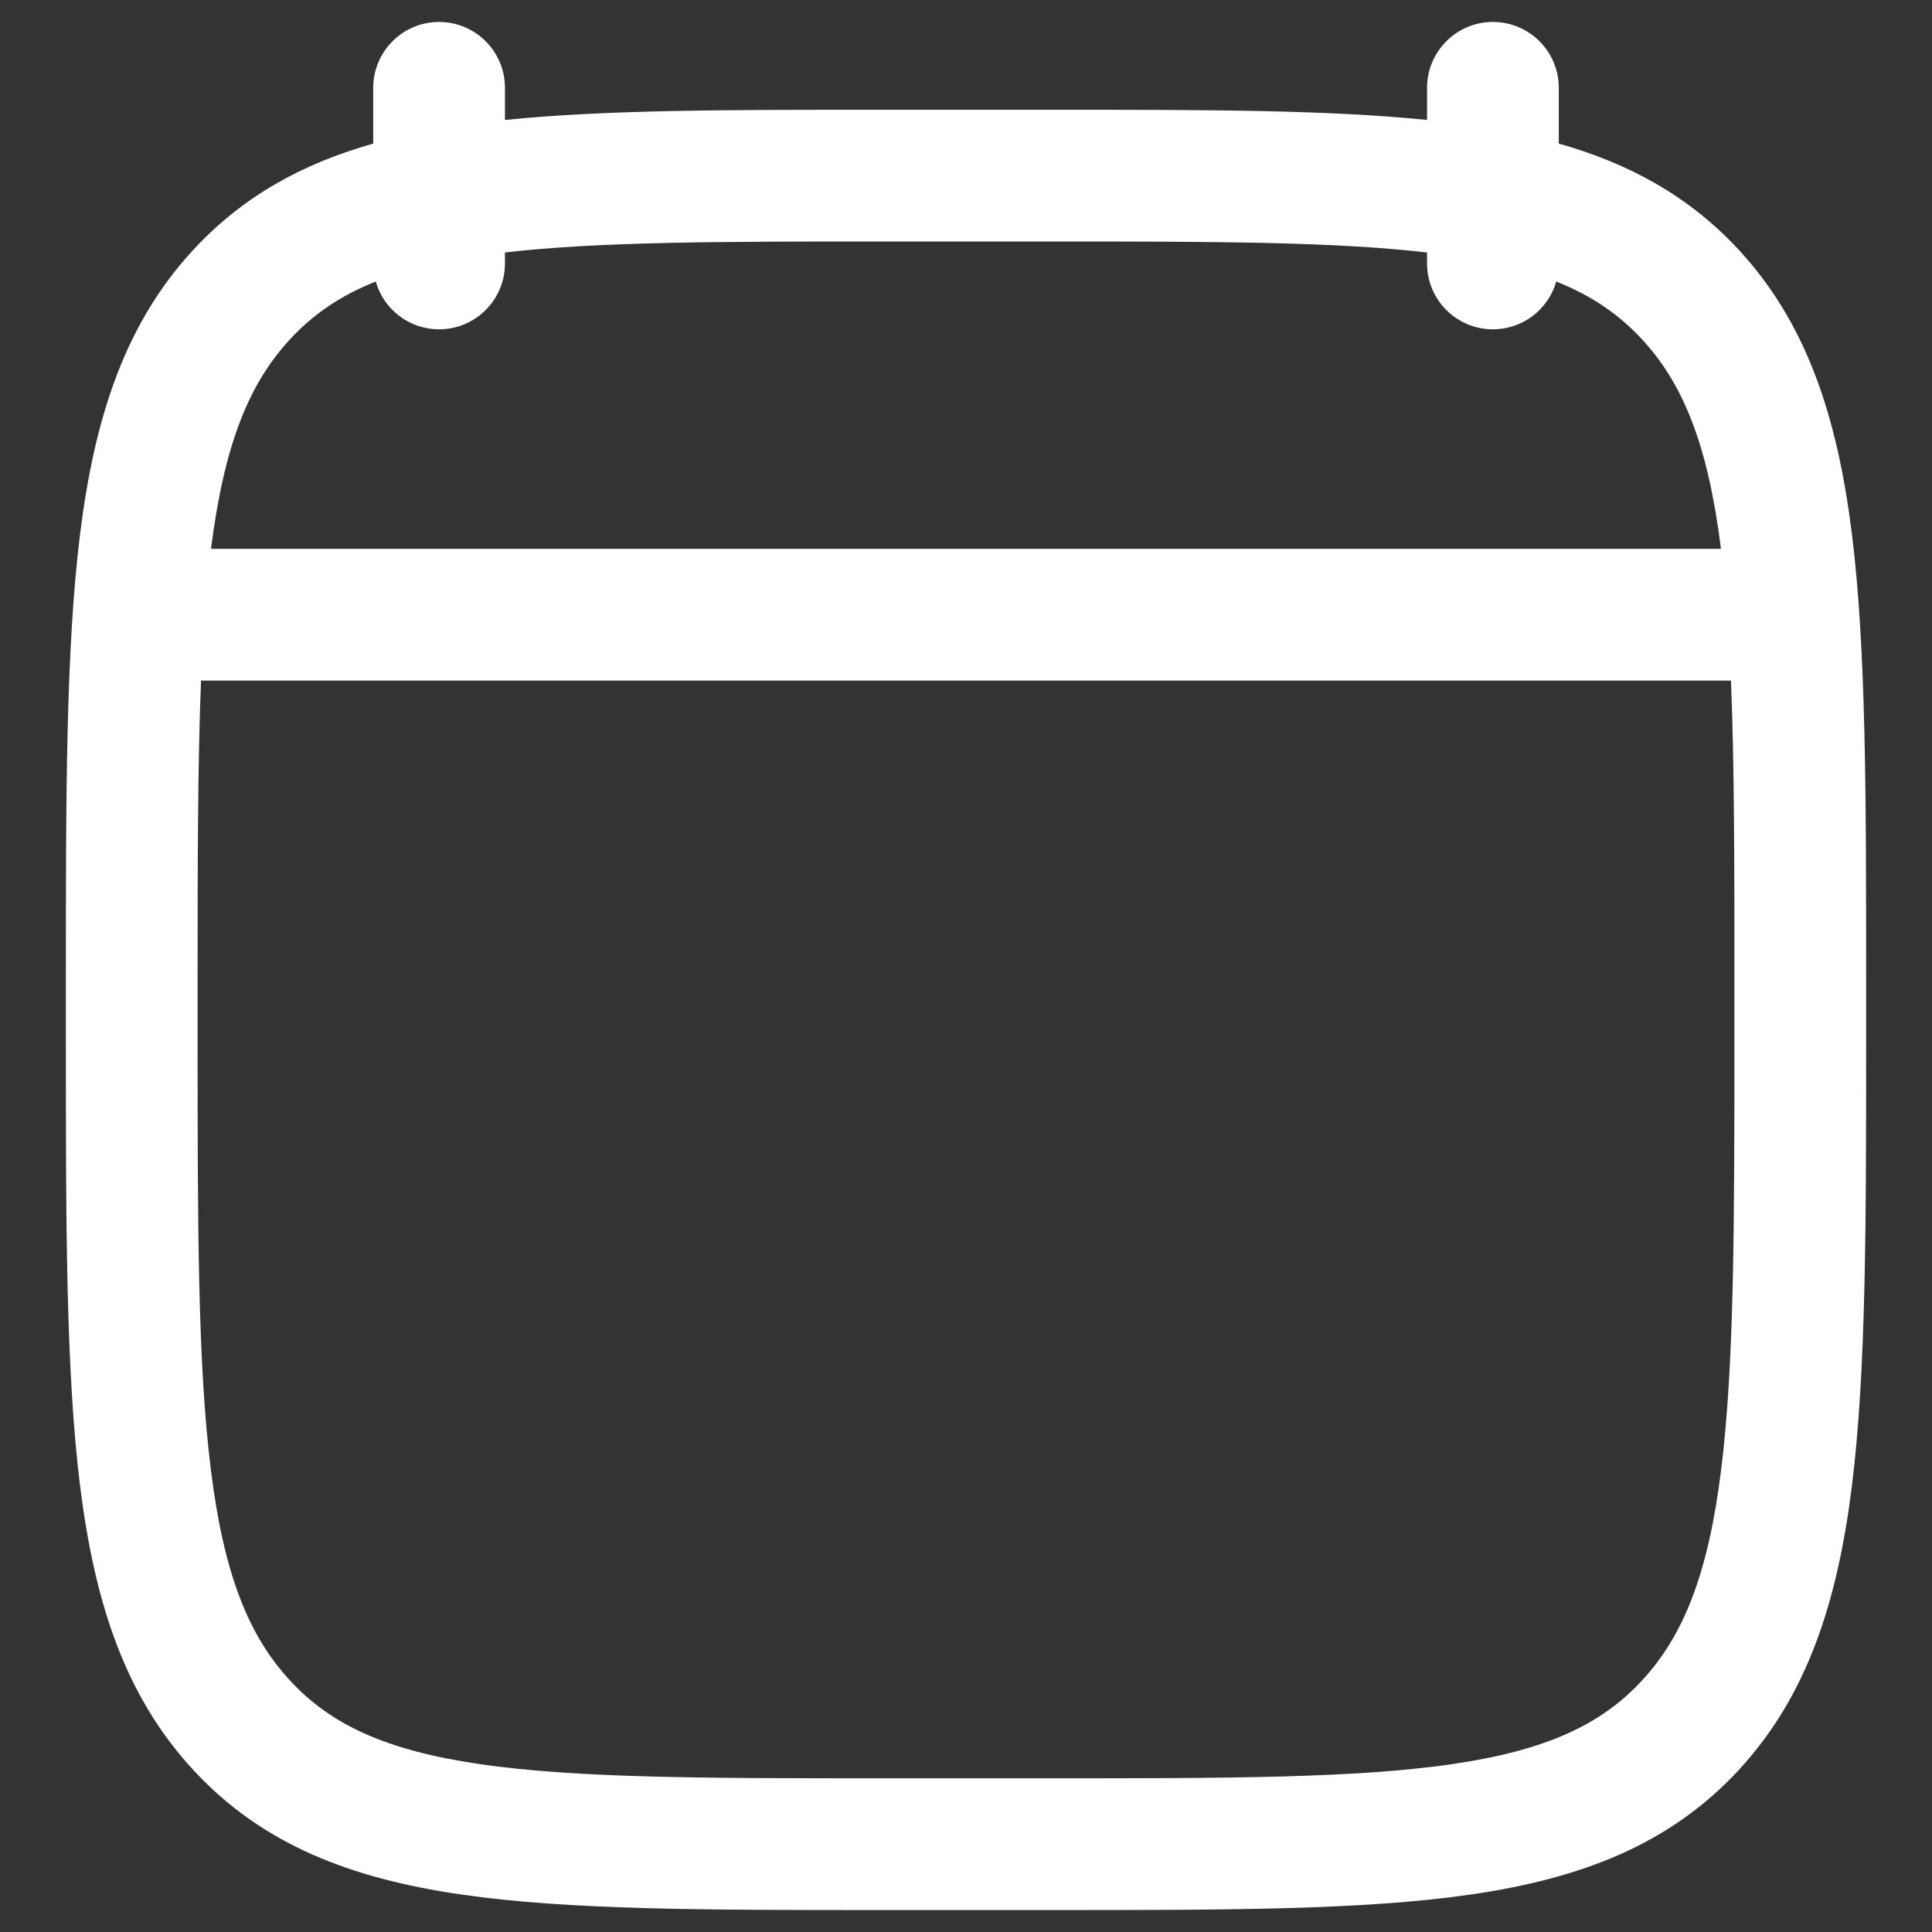 <svg width="22" height="22" viewBox="0 0 22 22" fill="none" xmlns="http://www.w3.org/2000/svg">
<rect x="0" y="0" width="22" height="22" fill="#333333" stroke="none"/>
<path fill-rule="evenodd" clip-rule="evenodd" d="M5 0.25C5.414 0.25 5.75 0.586 5.75 1V1.366C6.886 1.25 8.284 1.25 9.989 1.25H12.011C13.716 1.25 15.114 1.25 16.25 1.366V1C16.25 0.586 16.586 0.25 17 0.25C17.414 0.25 17.75 0.586 17.75 1V1.635C18.555 1.863 19.233 2.234 19.799 2.844C20.576 3.685 20.922 4.748 21.088 6.08C21.25 7.384 21.25 9.056 21.25 11.19V11.81C21.25 13.944 21.25 15.616 21.088 16.921C20.922 18.252 20.576 19.315 19.799 20.156C19.013 21.005 18.007 21.39 16.749 21.573C15.531 21.75 13.975 21.75 12.011 21.75H9.989C8.026 21.75 6.469 21.75 5.251 21.573C3.993 21.39 2.987 21.005 2.202 20.156C1.424 19.315 1.078 18.252 0.912 16.921C0.75 15.616 0.75 13.944 0.75 11.81V11.19C0.75 9.056 0.75 7.384 0.912 6.08C1.078 4.748 1.424 3.685 2.202 2.844C2.767 2.234 3.445 1.863 4.25 1.635V1C4.25 0.586 4.586 0.25 5 0.25ZM5 3.75C4.657 3.75 4.368 3.52 4.279 3.206C3.871 3.368 3.562 3.583 3.303 3.863C2.83 4.373 2.551 5.073 2.403 6.25H19.597C19.45 5.073 19.17 4.373 18.697 3.863C18.438 3.583 18.129 3.368 17.721 3.206C17.632 3.52 17.343 3.75 17 3.75C16.586 3.75 16.25 3.414 16.25 3V2.875C15.189 2.752 13.818 2.75 11.95 2.75H10.05C8.182 2.75 6.811 2.752 5.75 2.875V3C5.75 3.414 5.414 3.75 5 3.75ZM19.711 7.75H2.289C2.251 8.707 2.25 9.851 2.25 11.243V11.757C2.25 13.955 2.251 15.534 2.401 16.735C2.548 17.921 2.828 18.624 3.303 19.137C3.769 19.641 4.397 19.933 5.467 20.089C6.565 20.248 8.012 20.25 10.05 20.25H11.95C13.988 20.25 15.435 20.248 16.533 20.089C17.603 19.933 18.231 19.641 18.697 19.137C19.172 18.624 19.452 17.921 19.599 16.735C19.749 15.534 19.75 13.955 19.75 11.757V11.243C19.75 9.851 19.75 8.707 19.711 7.75Z" fill="white"/>
</svg>
